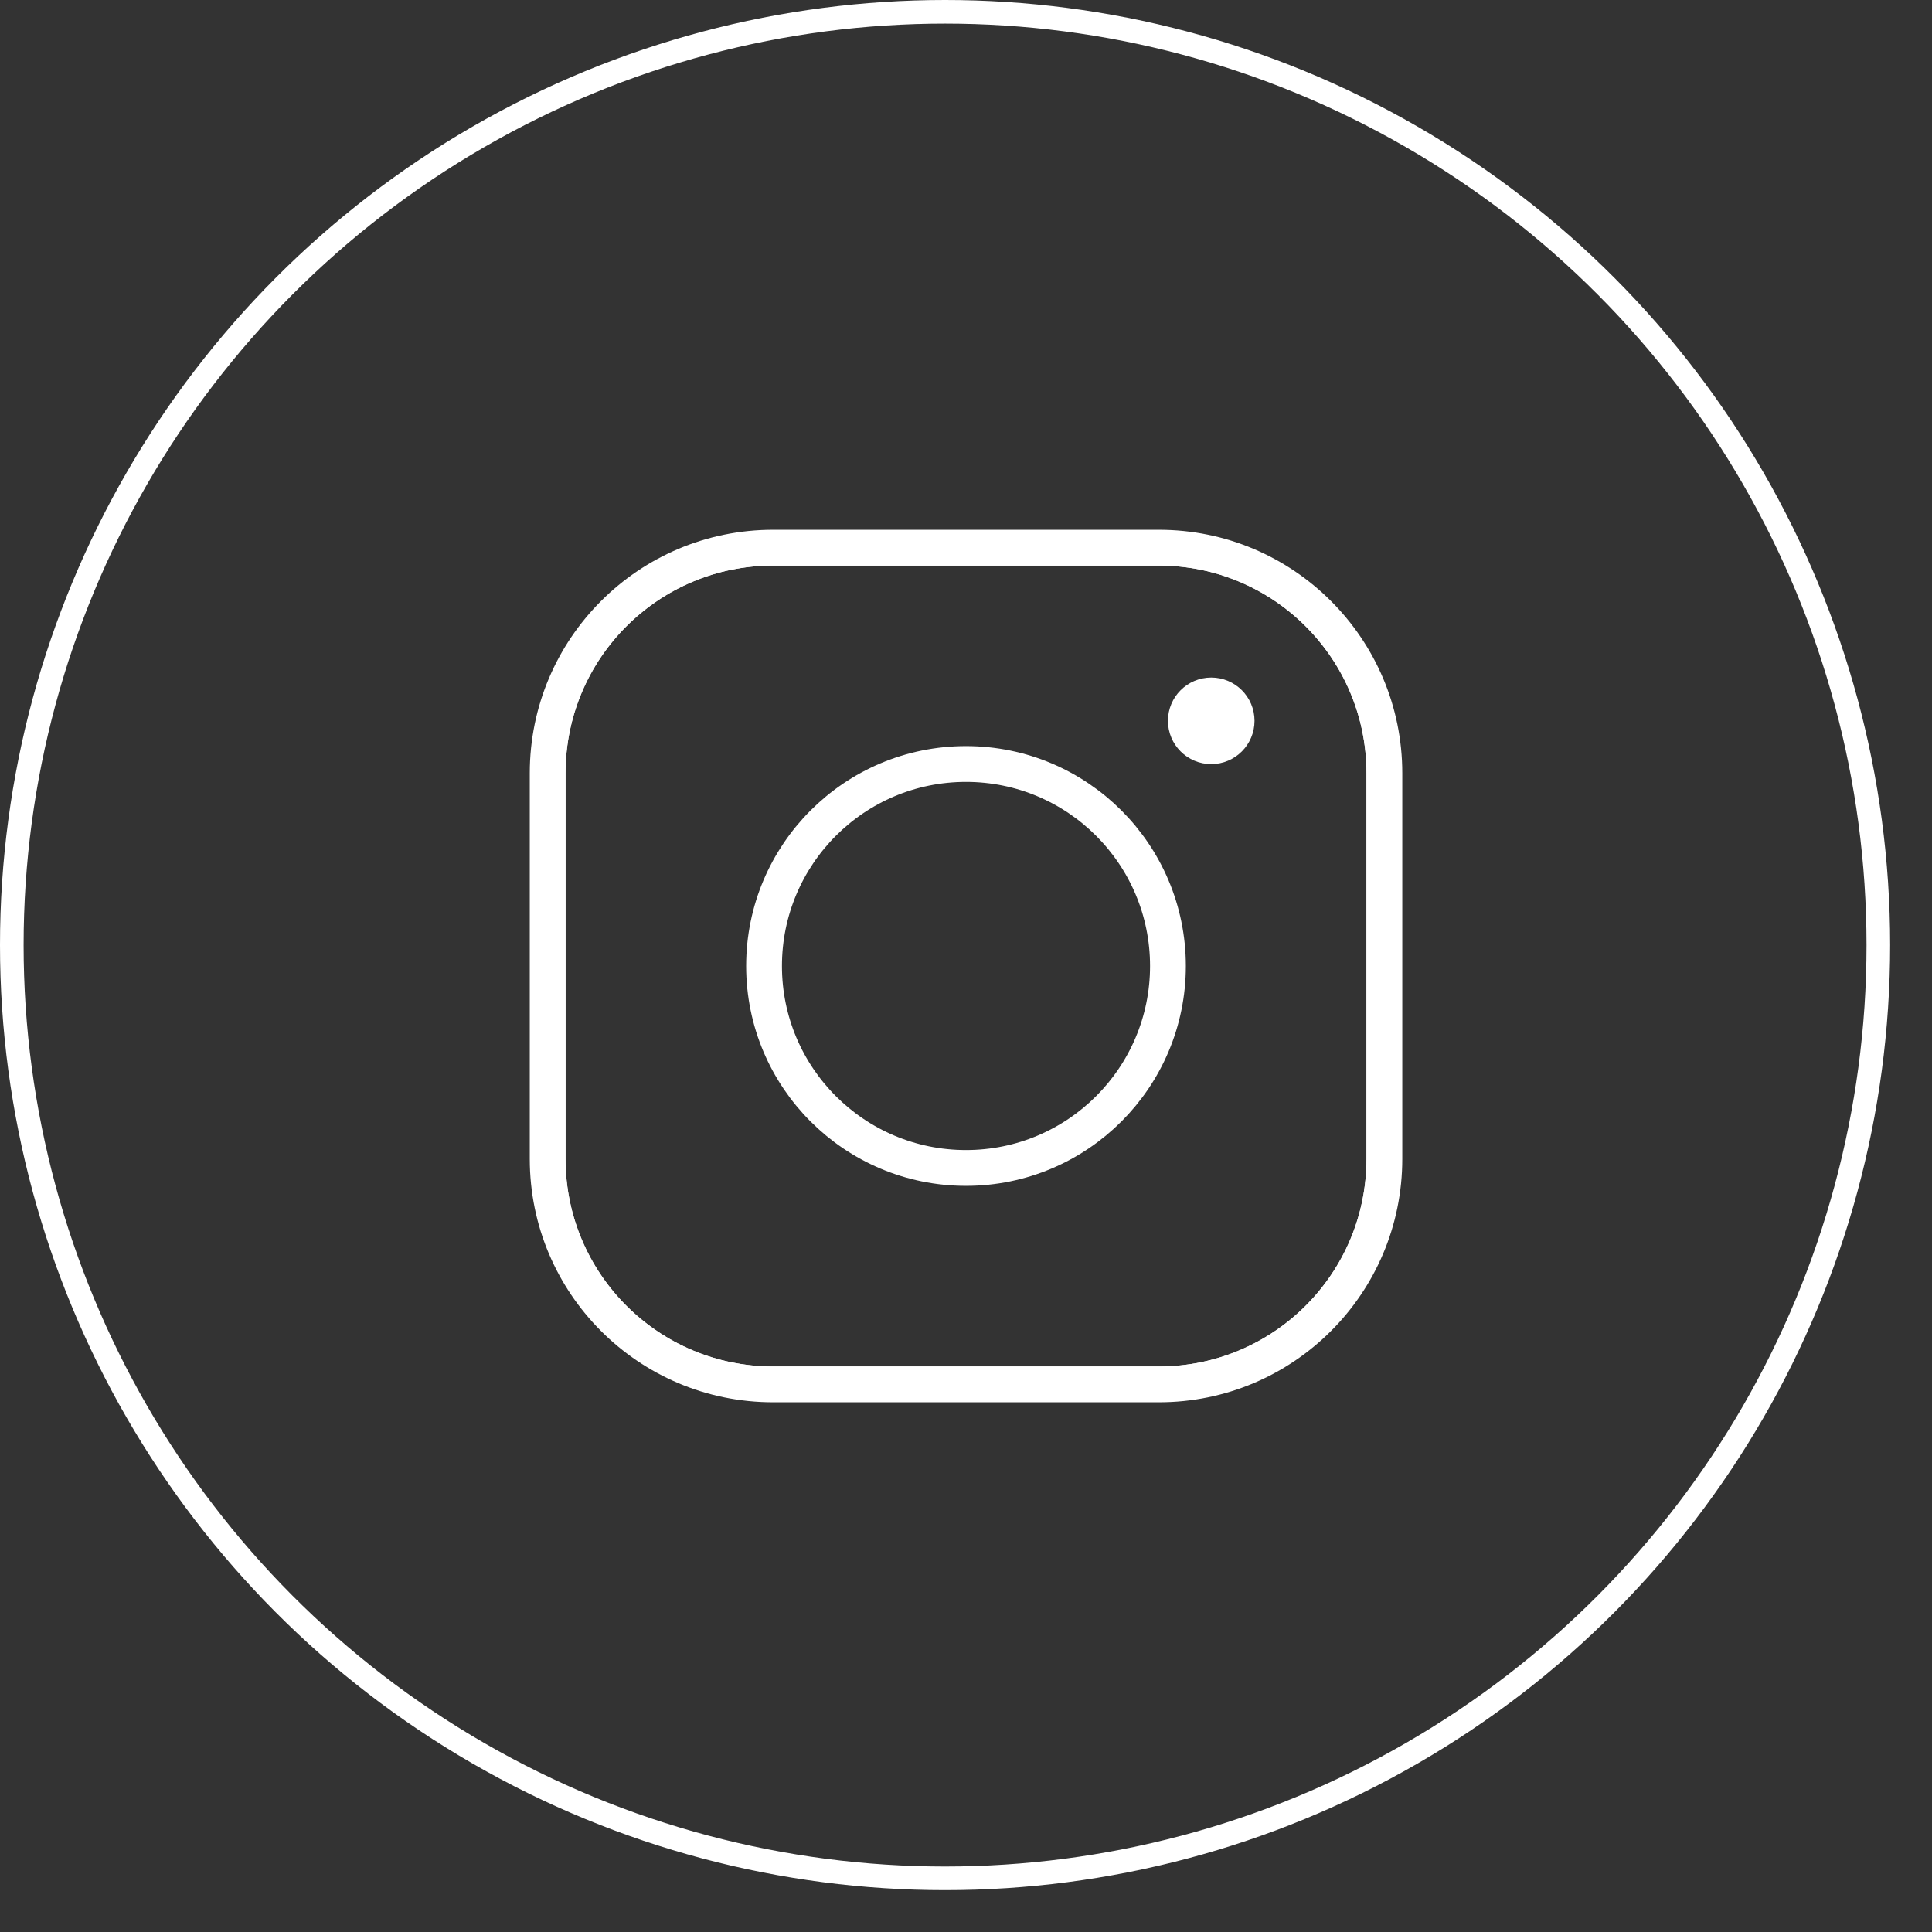 <?xml version="1.0" encoding="UTF-8"?> <svg xmlns="http://www.w3.org/2000/svg" width="36" height="36" viewBox="0 0 36 36" fill="none"><rect x="0" y="0" width="36" height="36" fill="#333333" stroke="none"/><circle cx="17.61" cy="17.61" r="17.39" stroke="white" stroke-width="0.44"></circle><path d="M14.405 10.372H21.595C23.823 10.372 25.629 12.178 25.629 14.406V21.595C25.629 23.823 23.823 25.629 21.595 25.629H14.405C12.178 25.629 10.371 23.823 10.371 21.595V14.406C10.371 12.178 12.177 10.372 14.405 10.372Z" stroke="white" stroke-width="0.333"></path><path d="M21.595 10.205H14.405C12.085 10.205 10.205 12.086 10.205 14.406V21.595C10.205 23.915 12.085 25.796 14.405 25.796H21.595C23.915 25.796 25.796 23.915 25.796 21.595V14.406C25.796 12.086 23.915 10.205 21.595 10.205Z" stroke="white" stroke-width="0.667" stroke-miterlimit="10"></path><path d="M18 21.763C20.078 21.763 21.763 20.078 21.763 18C21.763 15.921 20.078 14.236 18 14.236C15.921 14.236 14.237 15.921 14.237 18C14.237 20.078 15.921 21.763 18 21.763Z" stroke="white" stroke-width="0.667" stroke-miterlimit="10"></path><path d="M22.57 14.238C23.015 14.238 23.376 13.877 23.376 13.431C23.376 12.986 23.015 12.625 22.57 12.625C22.124 12.625 21.763 12.986 21.763 13.431C21.763 13.877 22.124 14.238 22.57 14.238Z" fill="white"></path></svg> 
